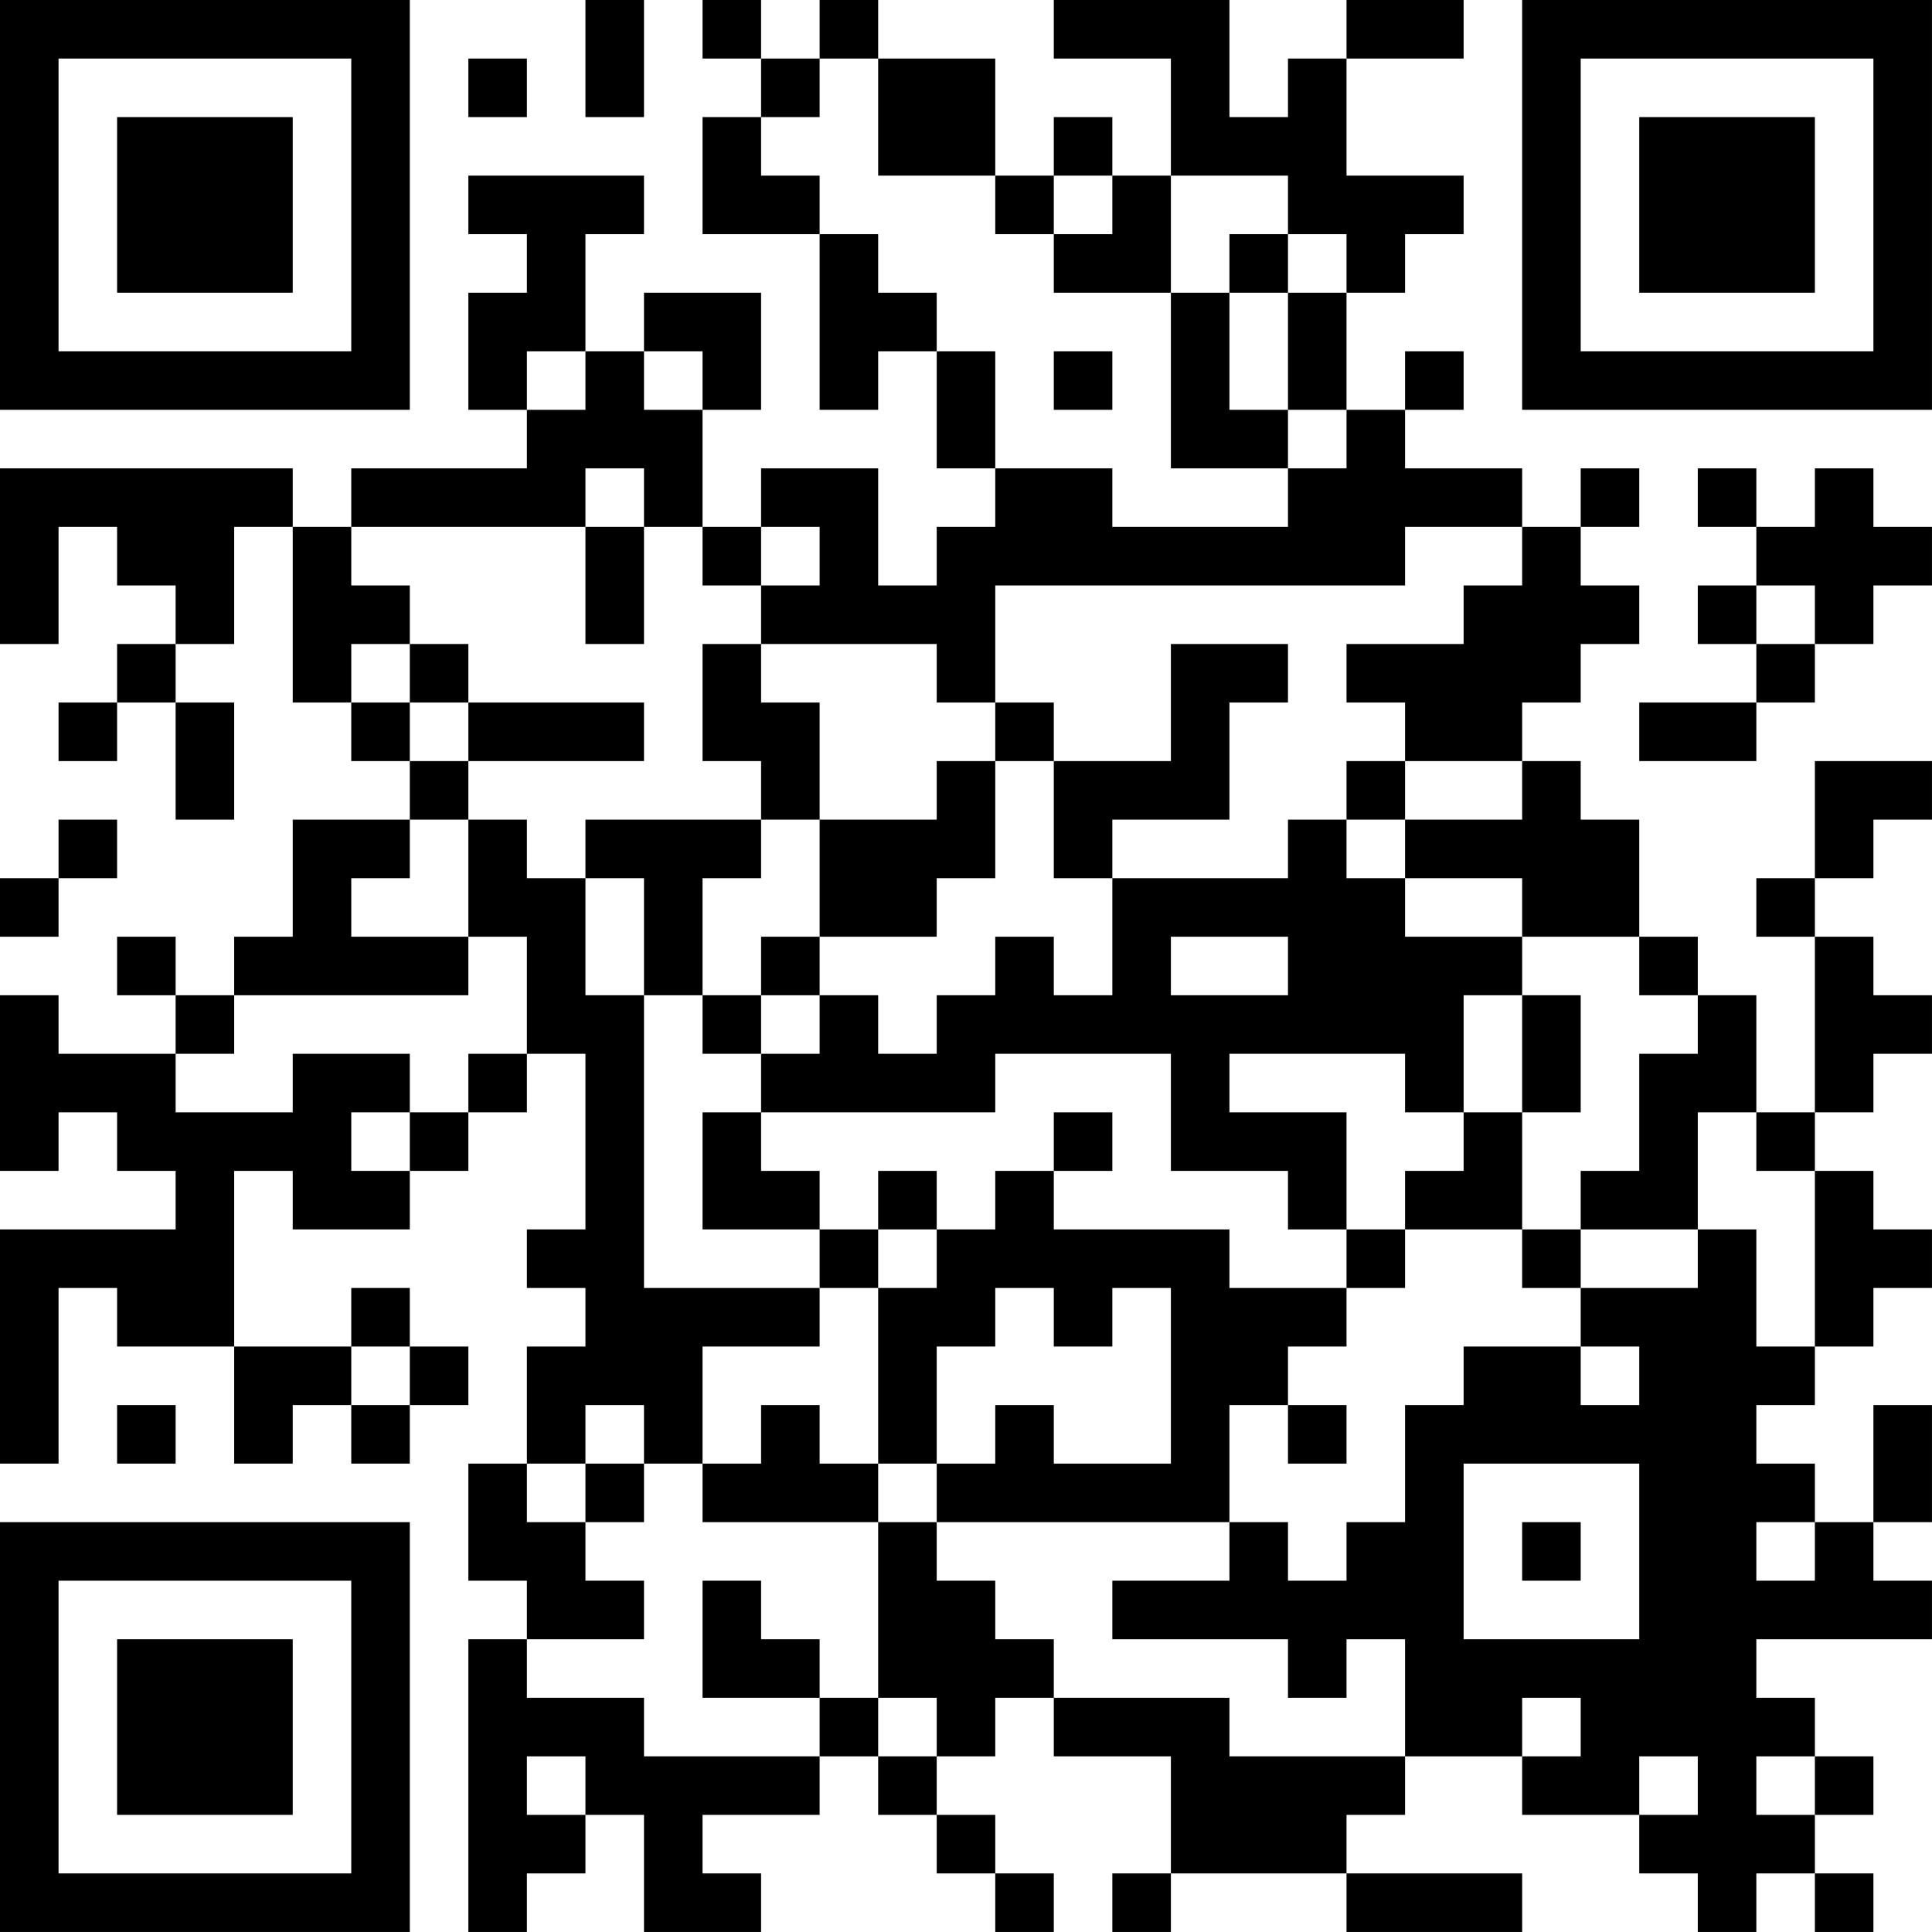 <?xml version="1.0" encoding="UTF-8"?>
<svg xmlns="http://www.w3.org/2000/svg" version="1.1" width="400" height="400" viewBox="0 0 400 400"><rect x="0" y="0" width="400" height="400" fill="#ffffff"/><g transform="scale(12.121)"><g transform="translate(0,0)"><path fill-rule="evenodd" d="M10 0L10 2L11 2L11 0ZM12 0L12 1L13 1L13 2L12 2L12 4L14 4L14 7L15 7L15 6L16 6L16 8L17 8L17 9L16 9L16 10L15 10L15 8L13 8L13 9L12 9L12 7L13 7L13 5L11 5L11 6L10 6L10 4L11 4L11 3L8 3L8 4L9 4L9 5L8 5L8 7L9 7L9 8L6 8L6 9L5 9L5 8L0 8L0 11L1 11L1 9L2 9L2 10L3 10L3 11L2 11L2 12L1 12L1 13L2 13L2 12L3 12L3 14L4 14L4 12L3 12L3 11L4 11L4 9L5 9L5 12L6 12L6 13L7 13L7 14L5 14L5 16L4 16L4 17L3 17L3 16L2 16L2 17L3 17L3 18L1 18L1 17L0 17L0 20L1 20L1 19L2 19L2 20L3 20L3 21L0 21L0 25L1 25L1 22L2 22L2 23L4 23L4 25L5 25L5 24L6 24L6 25L7 25L7 24L8 24L8 23L7 23L7 22L6 22L6 23L4 23L4 20L5 20L5 21L7 21L7 20L8 20L8 19L9 19L9 18L10 18L10 21L9 21L9 22L10 22L10 23L9 23L9 25L8 25L8 27L9 27L9 28L8 28L8 33L9 33L9 32L10 32L10 31L11 31L11 33L13 33L13 32L12 32L12 31L14 31L14 30L15 30L15 31L16 31L16 32L17 32L17 33L18 33L18 32L17 32L17 31L16 31L16 30L17 30L17 29L18 29L18 30L20 30L20 32L19 32L19 33L20 33L20 32L23 32L23 33L26 33L26 32L23 32L23 31L24 31L24 30L26 30L26 31L28 31L28 32L29 32L29 33L30 33L30 32L31 32L31 33L32 33L32 32L31 32L31 31L32 31L32 30L31 30L31 29L30 29L30 28L33 28L33 27L32 27L32 26L33 26L33 24L32 24L32 26L31 26L31 25L30 25L30 24L31 24L31 23L32 23L32 22L33 22L33 21L32 21L32 20L31 20L31 19L32 19L32 18L33 18L33 17L32 17L32 16L31 16L31 15L32 15L32 14L33 14L33 13L31 13L31 15L30 15L30 16L31 16L31 19L30 19L30 17L29 17L29 16L28 16L28 14L27 14L27 13L26 13L26 12L27 12L27 11L28 11L28 10L27 10L27 9L28 9L28 8L27 8L27 9L26 9L26 8L24 8L24 7L25 7L25 6L24 6L24 7L23 7L23 5L24 5L24 4L25 4L25 3L23 3L23 1L25 1L25 0L23 0L23 1L22 1L22 2L21 2L21 0L18 0L18 1L20 1L20 3L19 3L19 2L18 2L18 3L17 3L17 1L15 1L15 0L14 0L14 1L13 1L13 0ZM8 1L8 2L9 2L9 1ZM14 1L14 2L13 2L13 3L14 3L14 4L15 4L15 5L16 5L16 6L17 6L17 8L19 8L19 9L22 9L22 8L23 8L23 7L22 7L22 5L23 5L23 4L22 4L22 3L20 3L20 5L18 5L18 4L19 4L19 3L18 3L18 4L17 4L17 3L15 3L15 1ZM21 4L21 5L20 5L20 8L22 8L22 7L21 7L21 5L22 5L22 4ZM9 6L9 7L10 7L10 6ZM11 6L11 7L12 7L12 6ZM18 6L18 7L19 7L19 6ZM10 8L10 9L6 9L6 10L7 10L7 11L6 11L6 12L7 12L7 13L8 13L8 14L7 14L7 15L6 15L6 16L8 16L8 17L4 17L4 18L3 18L3 19L5 19L5 18L7 18L7 19L6 19L6 20L7 20L7 19L8 19L8 18L9 18L9 16L8 16L8 14L9 14L9 15L10 15L10 17L11 17L11 22L14 22L14 23L12 23L12 25L11 25L11 24L10 24L10 25L9 25L9 26L10 26L10 27L11 27L11 28L9 28L9 29L11 29L11 30L14 30L14 29L15 29L15 30L16 30L16 29L15 29L15 26L16 26L16 27L17 27L17 28L18 28L18 29L21 29L21 30L24 30L24 28L23 28L23 29L22 29L22 28L19 28L19 27L21 27L21 26L22 26L22 27L23 27L23 26L24 26L24 24L25 24L25 23L27 23L27 24L28 24L28 23L27 23L27 22L29 22L29 21L30 21L30 23L31 23L31 20L30 20L30 19L29 19L29 21L27 21L27 20L28 20L28 18L29 18L29 17L28 17L28 16L26 16L26 15L24 15L24 14L26 14L26 13L24 13L24 12L23 12L23 11L25 11L25 10L26 10L26 9L24 9L24 10L17 10L17 12L16 12L16 11L13 11L13 10L14 10L14 9L13 9L13 10L12 10L12 9L11 9L11 8ZM29 8L29 9L30 9L30 10L29 10L29 11L30 11L30 12L28 12L28 13L30 13L30 12L31 12L31 11L32 11L32 10L33 10L33 9L32 9L32 8L31 8L31 9L30 9L30 8ZM10 9L10 11L11 11L11 9ZM30 10L30 11L31 11L31 10ZM7 11L7 12L8 12L8 13L11 13L11 12L8 12L8 11ZM12 11L12 13L13 13L13 14L10 14L10 15L11 15L11 17L12 17L12 18L13 18L13 19L12 19L12 21L14 21L14 22L15 22L15 25L14 25L14 24L13 24L13 25L12 25L12 26L15 26L15 25L16 25L16 26L21 26L21 24L22 24L22 25L23 25L23 24L22 24L22 23L23 23L23 22L24 22L24 21L26 21L26 22L27 22L27 21L26 21L26 19L27 19L27 17L26 17L26 16L24 16L24 15L23 15L23 14L24 14L24 13L23 13L23 14L22 14L22 15L19 15L19 14L21 14L21 12L22 12L22 11L20 11L20 13L18 13L18 12L17 12L17 13L16 13L16 14L14 14L14 12L13 12L13 11ZM17 13L17 15L16 15L16 16L14 16L14 14L13 14L13 15L12 15L12 17L13 17L13 18L14 18L14 17L15 17L15 18L16 18L16 17L17 17L17 16L18 16L18 17L19 17L19 15L18 15L18 13ZM1 14L1 15L0 15L0 16L1 16L1 15L2 15L2 14ZM13 16L13 17L14 17L14 16ZM20 16L20 17L22 17L22 16ZM25 17L25 19L24 19L24 18L21 18L21 19L23 19L23 21L22 21L22 20L20 20L20 18L17 18L17 19L13 19L13 20L14 20L14 21L15 21L15 22L16 22L16 21L17 21L17 20L18 20L18 21L21 21L21 22L23 22L23 21L24 21L24 20L25 20L25 19L26 19L26 17ZM18 19L18 20L19 20L19 19ZM15 20L15 21L16 21L16 20ZM17 22L17 23L16 23L16 25L17 25L17 24L18 24L18 25L20 25L20 22L19 22L19 23L18 23L18 22ZM6 23L6 24L7 24L7 23ZM2 24L2 25L3 25L3 24ZM10 25L10 26L11 26L11 25ZM25 25L25 28L28 28L28 25ZM26 26L26 27L27 27L27 26ZM30 26L30 27L31 27L31 26ZM12 27L12 29L14 29L14 28L13 28L13 27ZM26 29L26 30L27 30L27 29ZM9 30L9 31L10 31L10 30ZM28 30L28 31L29 31L29 30ZM30 30L30 31L31 31L31 30ZM0 0L0 7L7 7L7 0ZM1 1L1 6L6 6L6 1ZM2 2L2 5L5 5L5 2ZM26 0L26 7L33 7L33 0ZM27 1L27 6L32 6L32 1ZM28 2L28 5L31 5L31 2ZM0 26L0 33L7 33L7 26ZM1 27L1 32L6 32L6 27ZM2 28L2 31L5 31L5 28Z" fill="#000000"/></g></g></svg>
